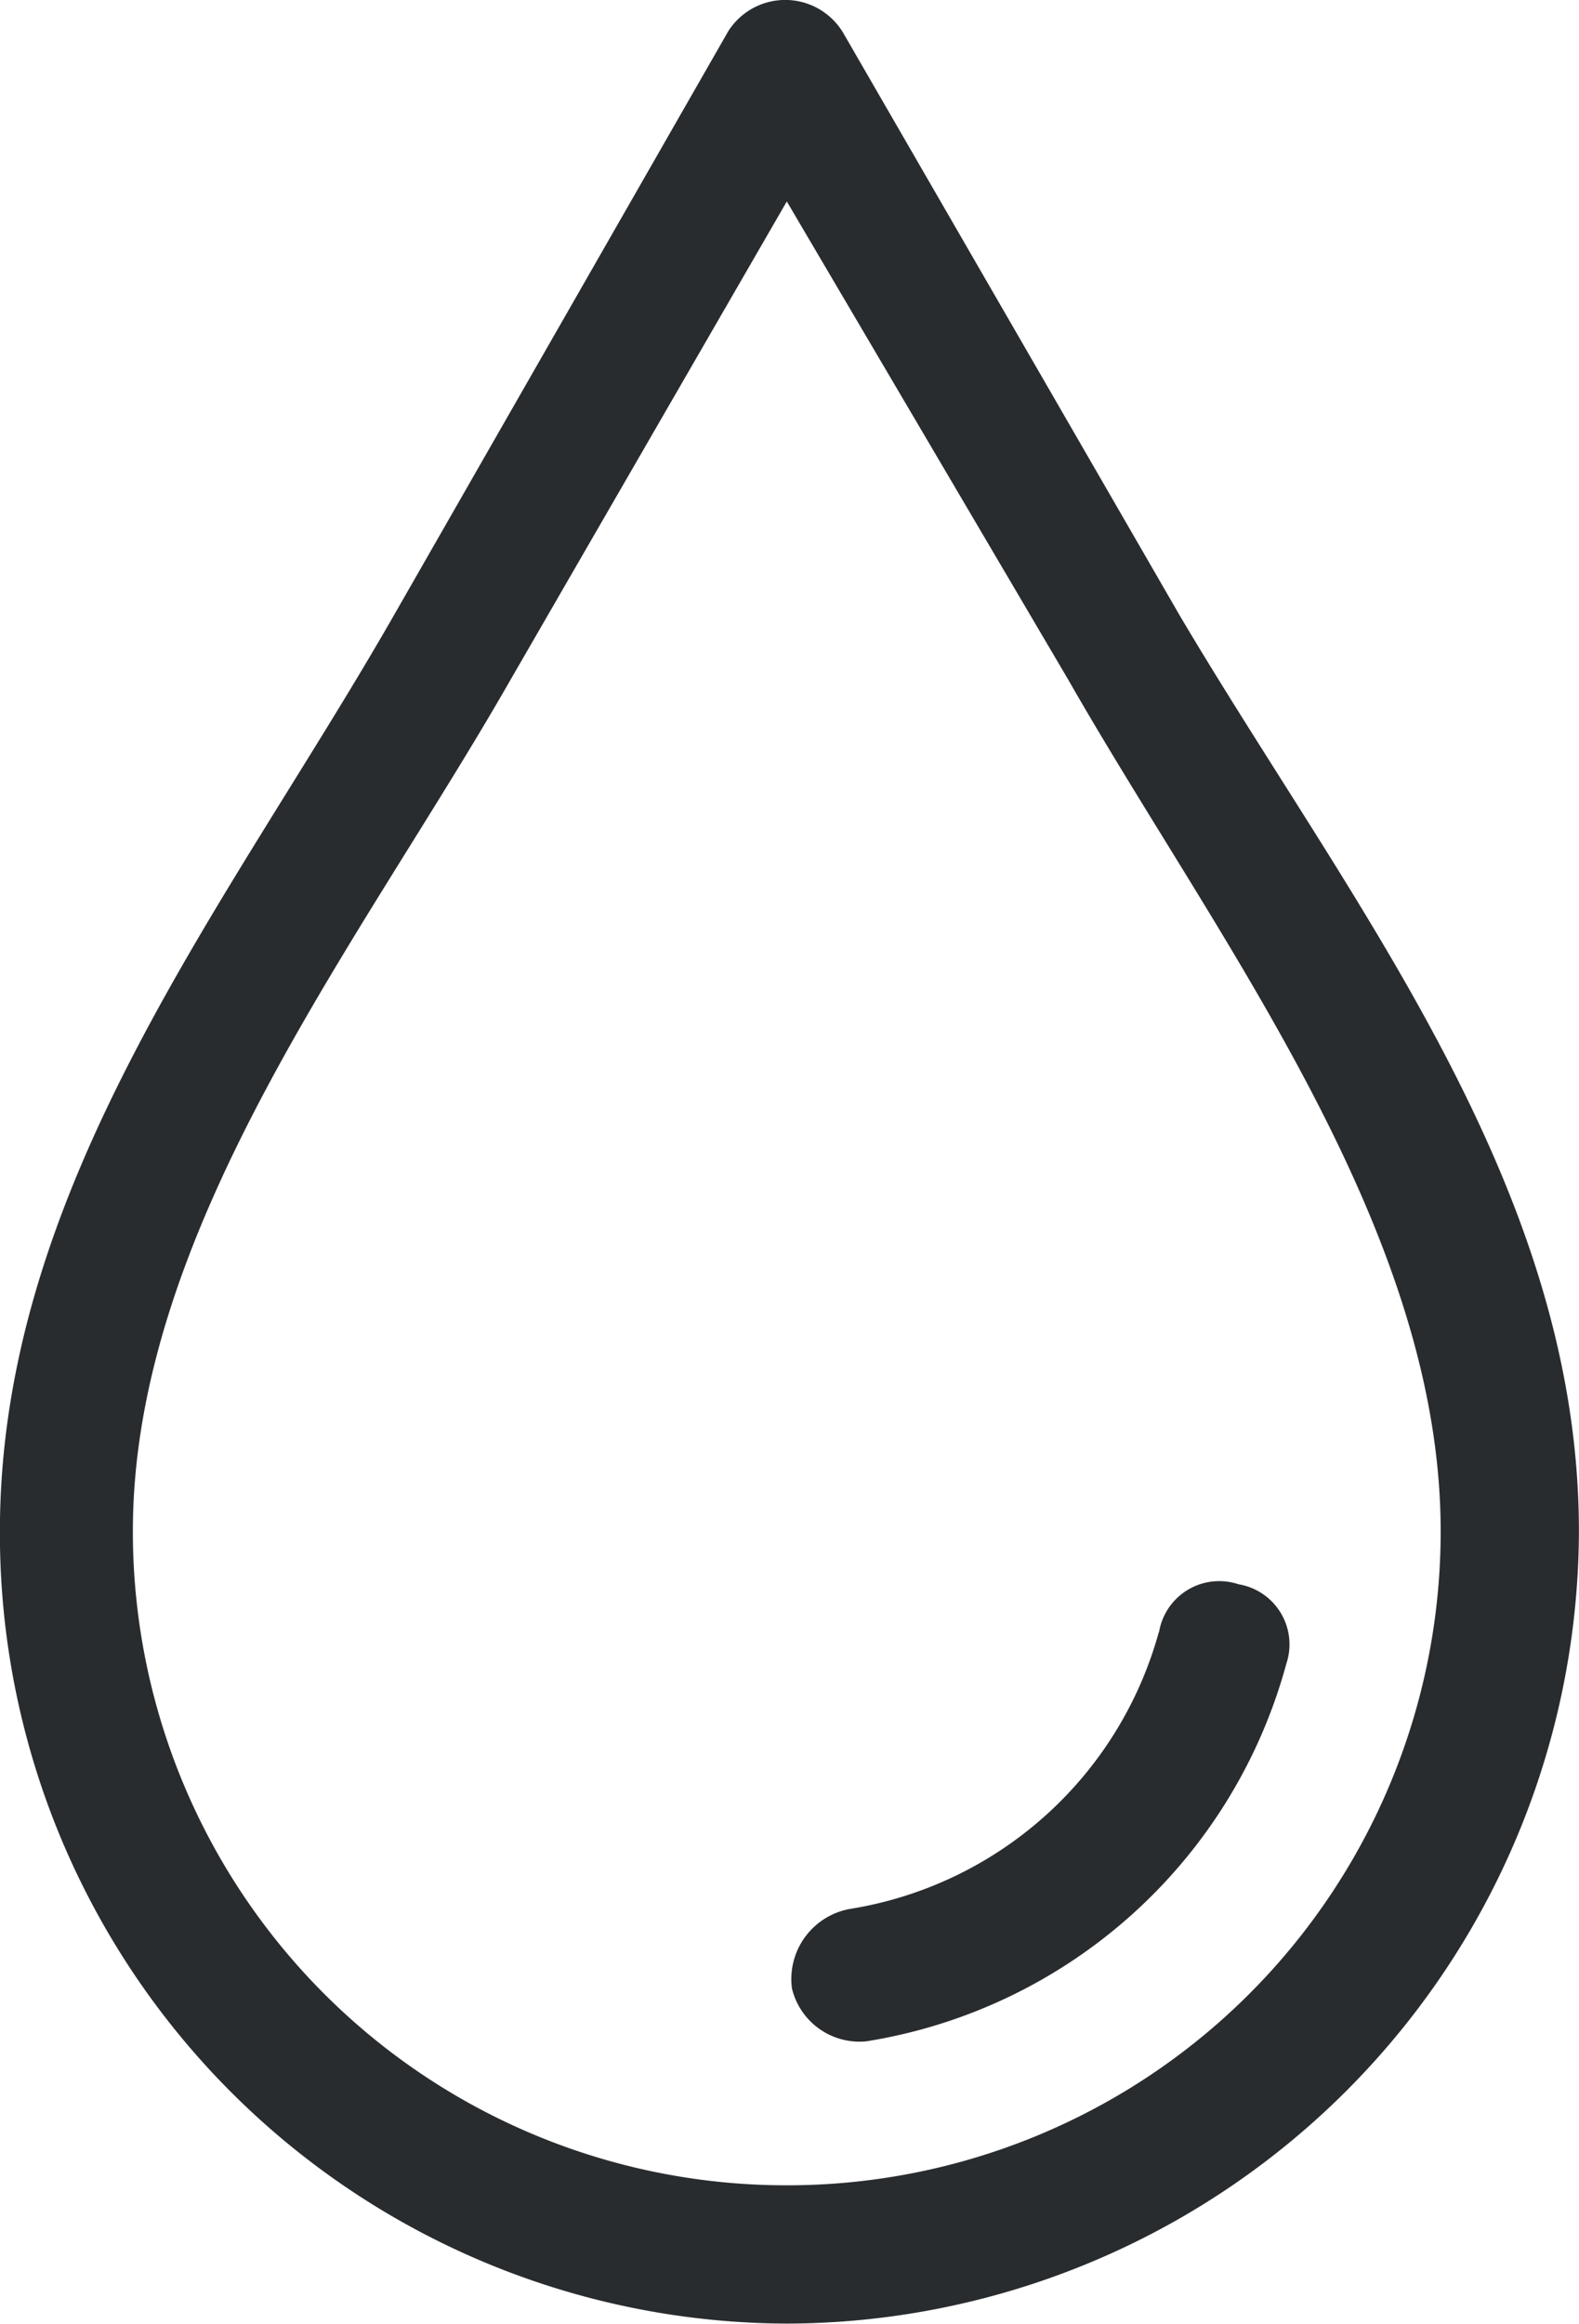 <svg xmlns="http://www.w3.org/2000/svg" width="17.885" height="26.309" viewBox="0 0 17.885 26.309"><path d="M-1944.449,2202.161l3.793,6.564c1.927,3.252,4.516,6.443,4.516,10.357a8.995,8.995,0,0,1-8.972,8.973,8.944,8.944,0,0,1-8.913-8.973c0-3.914,2.59-7.1,4.456-10.357l3.794-6.625a.765.765,0,0,1,1.325.061m2.529,7.287-3.191-5.42-3.132,5.42c-1.686,2.951-4.275,6.2-4.275,9.634a7.4,7.4,0,0,0,7.407,7.407,7.4,7.4,0,0,0,7.406-7.407c0-3.432-2.529-6.684-4.215-9.634" transform="translate(1954.024 -2201.747)" fill="#292c2f"/><path d="M-1937.357,2227.294a.691.691,0,0,1,.9-.542.69.69,0,0,1,.542.9,5.893,5.893,0,0,1-4.757,4.275.787.787,0,0,1-.843-.6.807.807,0,0,1,.663-.9,4.34,4.34,0,0,0,3.492-3.131" transform="translate(1950.485 -2208.815)" fill="#292c2f"/></svg>